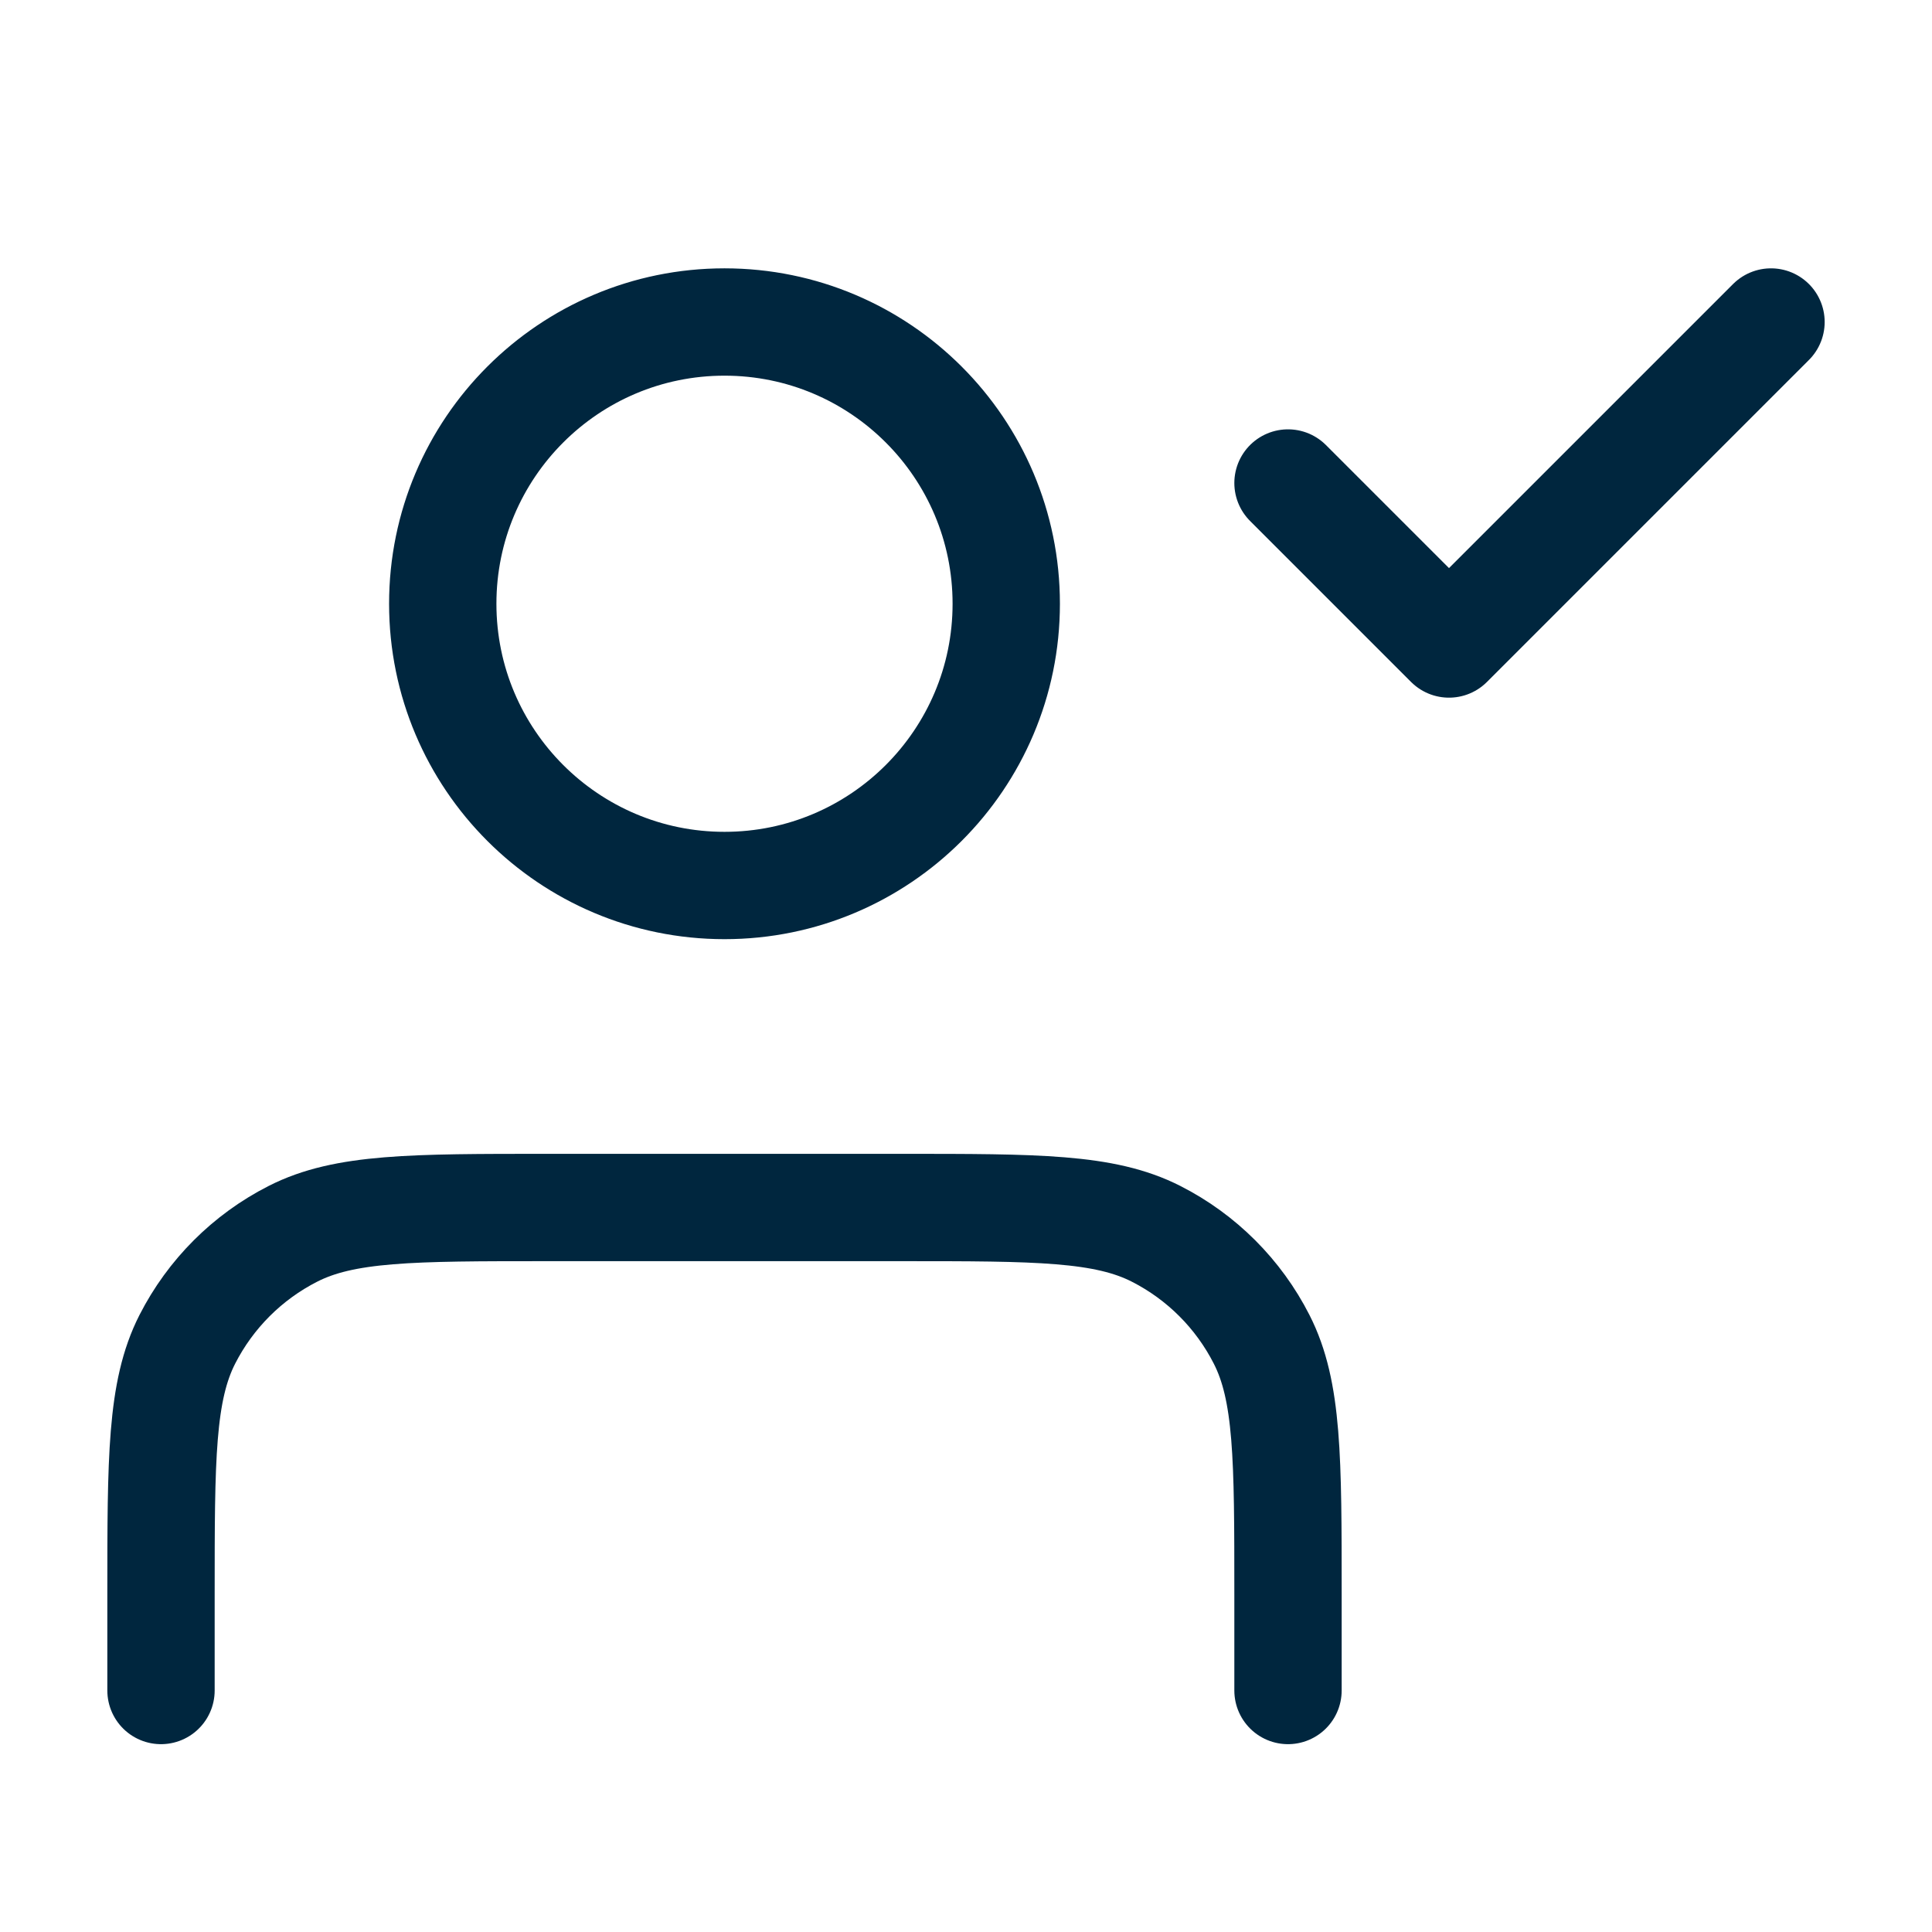 <svg width="36" height="36" viewBox="0 0 36 36" fill="none" xmlns="http://www.w3.org/2000/svg">
<path d="M24 31.5V29.7C24 27.18 24 25.92 23.509 24.957C23.078 24.11 22.39 23.422 21.543 22.991C20.58 22.5 19.32 22.5 16.8 22.5H10.2C7.68 22.5 6.42 22.5 5.457 22.991C4.61 23.422 3.922 24.11 3.49 24.957C3 25.92 3 27.18 3 29.7V31.5M24 9L27 12L33 6M18.75 11.25C18.75 14.149 16.399 16.5 13.5 16.5C10.601 16.5 8.25 14.149 8.25 11.25C8.25 8.351 10.601 6 13.5 6C16.399 6 18.75 8.351 18.75 11.25Z" stroke="#00263E" stroke-width="2" stroke-linecap="round" stroke-linejoin="round"/>
</svg>
